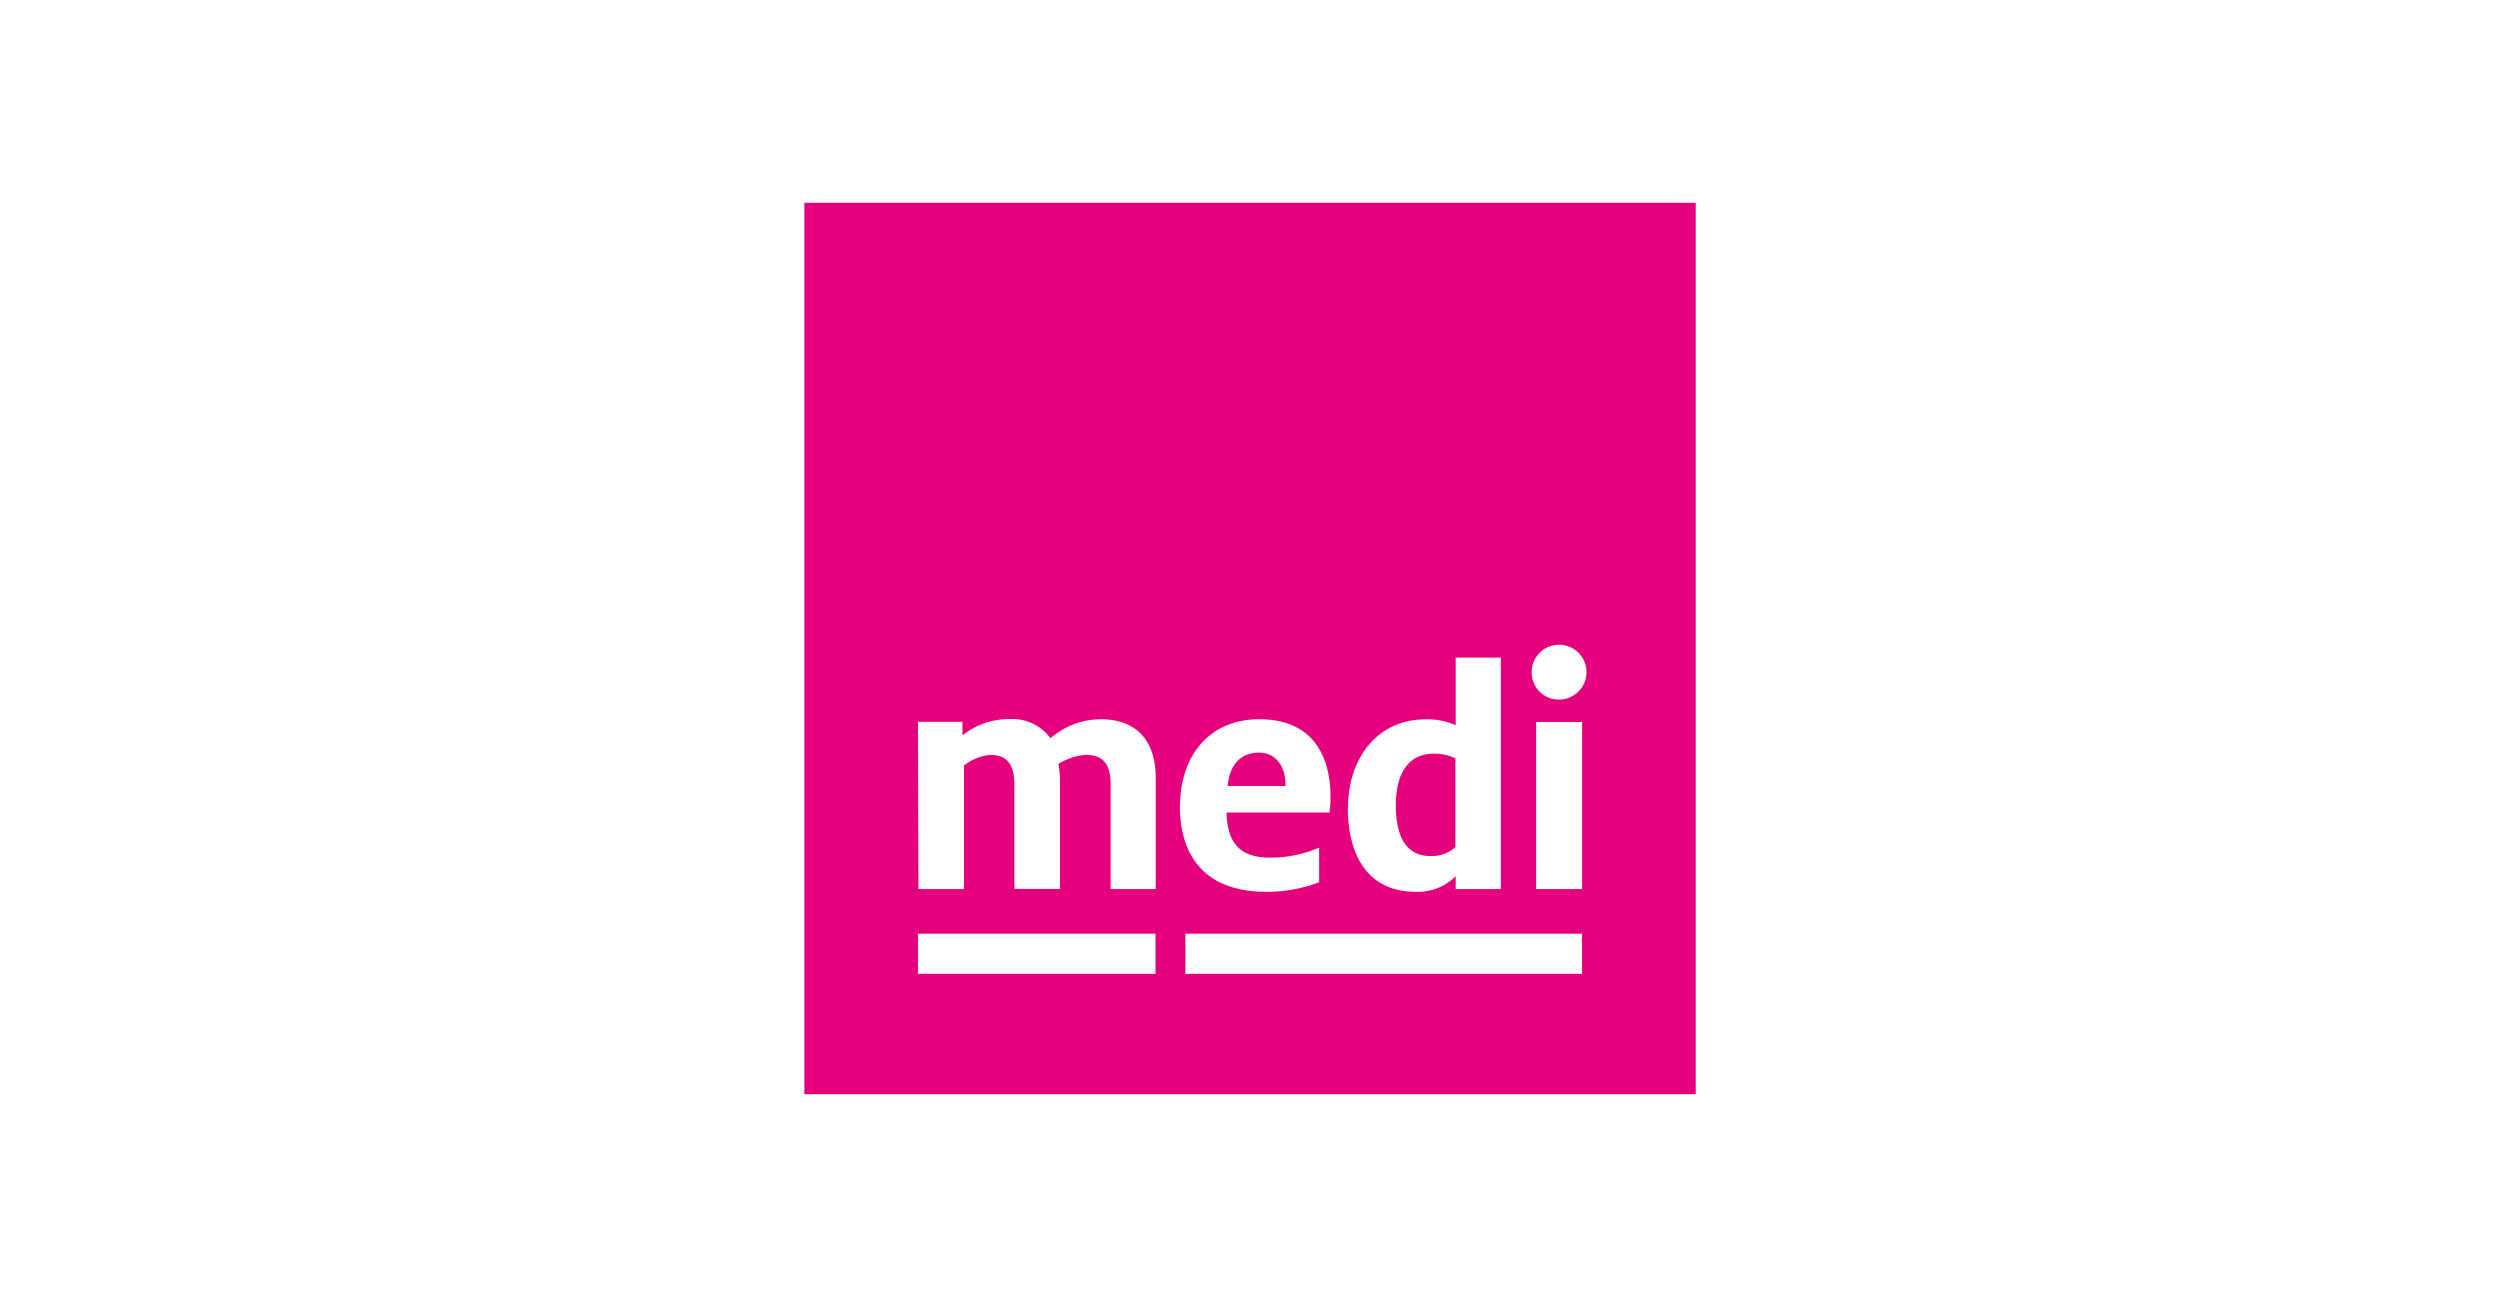 <?xml version="1.0" encoding="UTF-8"?> <svg xmlns="http://www.w3.org/2000/svg" xmlns:xlink="http://www.w3.org/1999/xlink" id="Слой_1" data-name="Слой 1" viewBox="0 0 426 221"><defs><style>.cls-1{fill:none;}.cls-2{fill:#fff;}.cls-3{fill:#e5007e;}.cls-4{clip-path:url(#clip-path);}</style><clipPath id="clip-path"><rect class="cls-1" x="137.06" y="34.56" width="151.89" height="151.89"></rect></clipPath></defs><rect class="cls-2" width="426" height="221"></rect><rect class="cls-3" x="137.06" y="34.56" width="151.89" height="151.89"></rect><g class="cls-4"><path class="cls-2" d="M156.42,123H164v2.31a12.71,12.71,0,0,1,8.18-2.78A8,8,0,0,1,179,125.8a13.09,13.09,0,0,1,8.54-3.24c6.67,0,9.4,4.27,9.4,10V151.5h-7.69V133.76c0-3.26-1-5.13-4.27-5.13a10,10,0,0,0-4.64,1.57,15.34,15.34,0,0,1,.29,2.78v18.5h-7.78V133.64c0-3.6-1.45-5-4.11-5a8.4,8.4,0,0,0-4.47,1.8V151.5h-7.77Z"></path><path class="cls-2" d="M201.08,137.29c0-8.06,4.64-14.73,13.52-14.73,9.17,0,12.12,6.38,12.12,13.22a20,20,0,0,1-.18,2.67H209c.12,4.7,1.85,7.69,7.36,7.69a20.83,20.83,0,0,0,8.42-1.71v5.91a25,25,0,0,1-9,1.62c-10.38,0-14.73-6-14.73-14.67m18-3.36v-.29c0-2.73-1.45-5.39-4.52-5.39s-5,2-5.34,5.68Z"></path><path class="cls-2" d="M229.71,137.58c0-8.35,5-15,13.17-15a11.66,11.66,0,0,1,5.17,1V112.06h7.69V151.5h-7.69v-2.2a9.06,9.06,0,0,1-6.84,2.66c-7.88,0-11.54-5.85-11.54-14.38M248,144.31V129.23a8.28,8.28,0,0,0-3.6-.81c-4.47,0-6.55,3.41-6.55,8.81,0,4.81,1.44,8.64,5.91,8.64a6,6,0,0,0,4.27-1.56"></path><path class="cls-2" d="M261,114.67a4.67,4.67,0,1,1,4.82,4.53h-.12a4.59,4.59,0,0,1-4.7-4.46v-.07m.76,8.36h7.83V151.5h-7.83Z"></path><polygon class="cls-2" points="269.58 165.94 201.99 165.94 201.99 162.52 201.99 159.1 269.58 159.1 269.58 165.94"></polygon><polygon class="cls-2" points="196.9 165.94 156.42 165.94 156.42 162.52 156.42 159.1 196.9 159.1 196.9 165.94"></polygon></g></svg> 